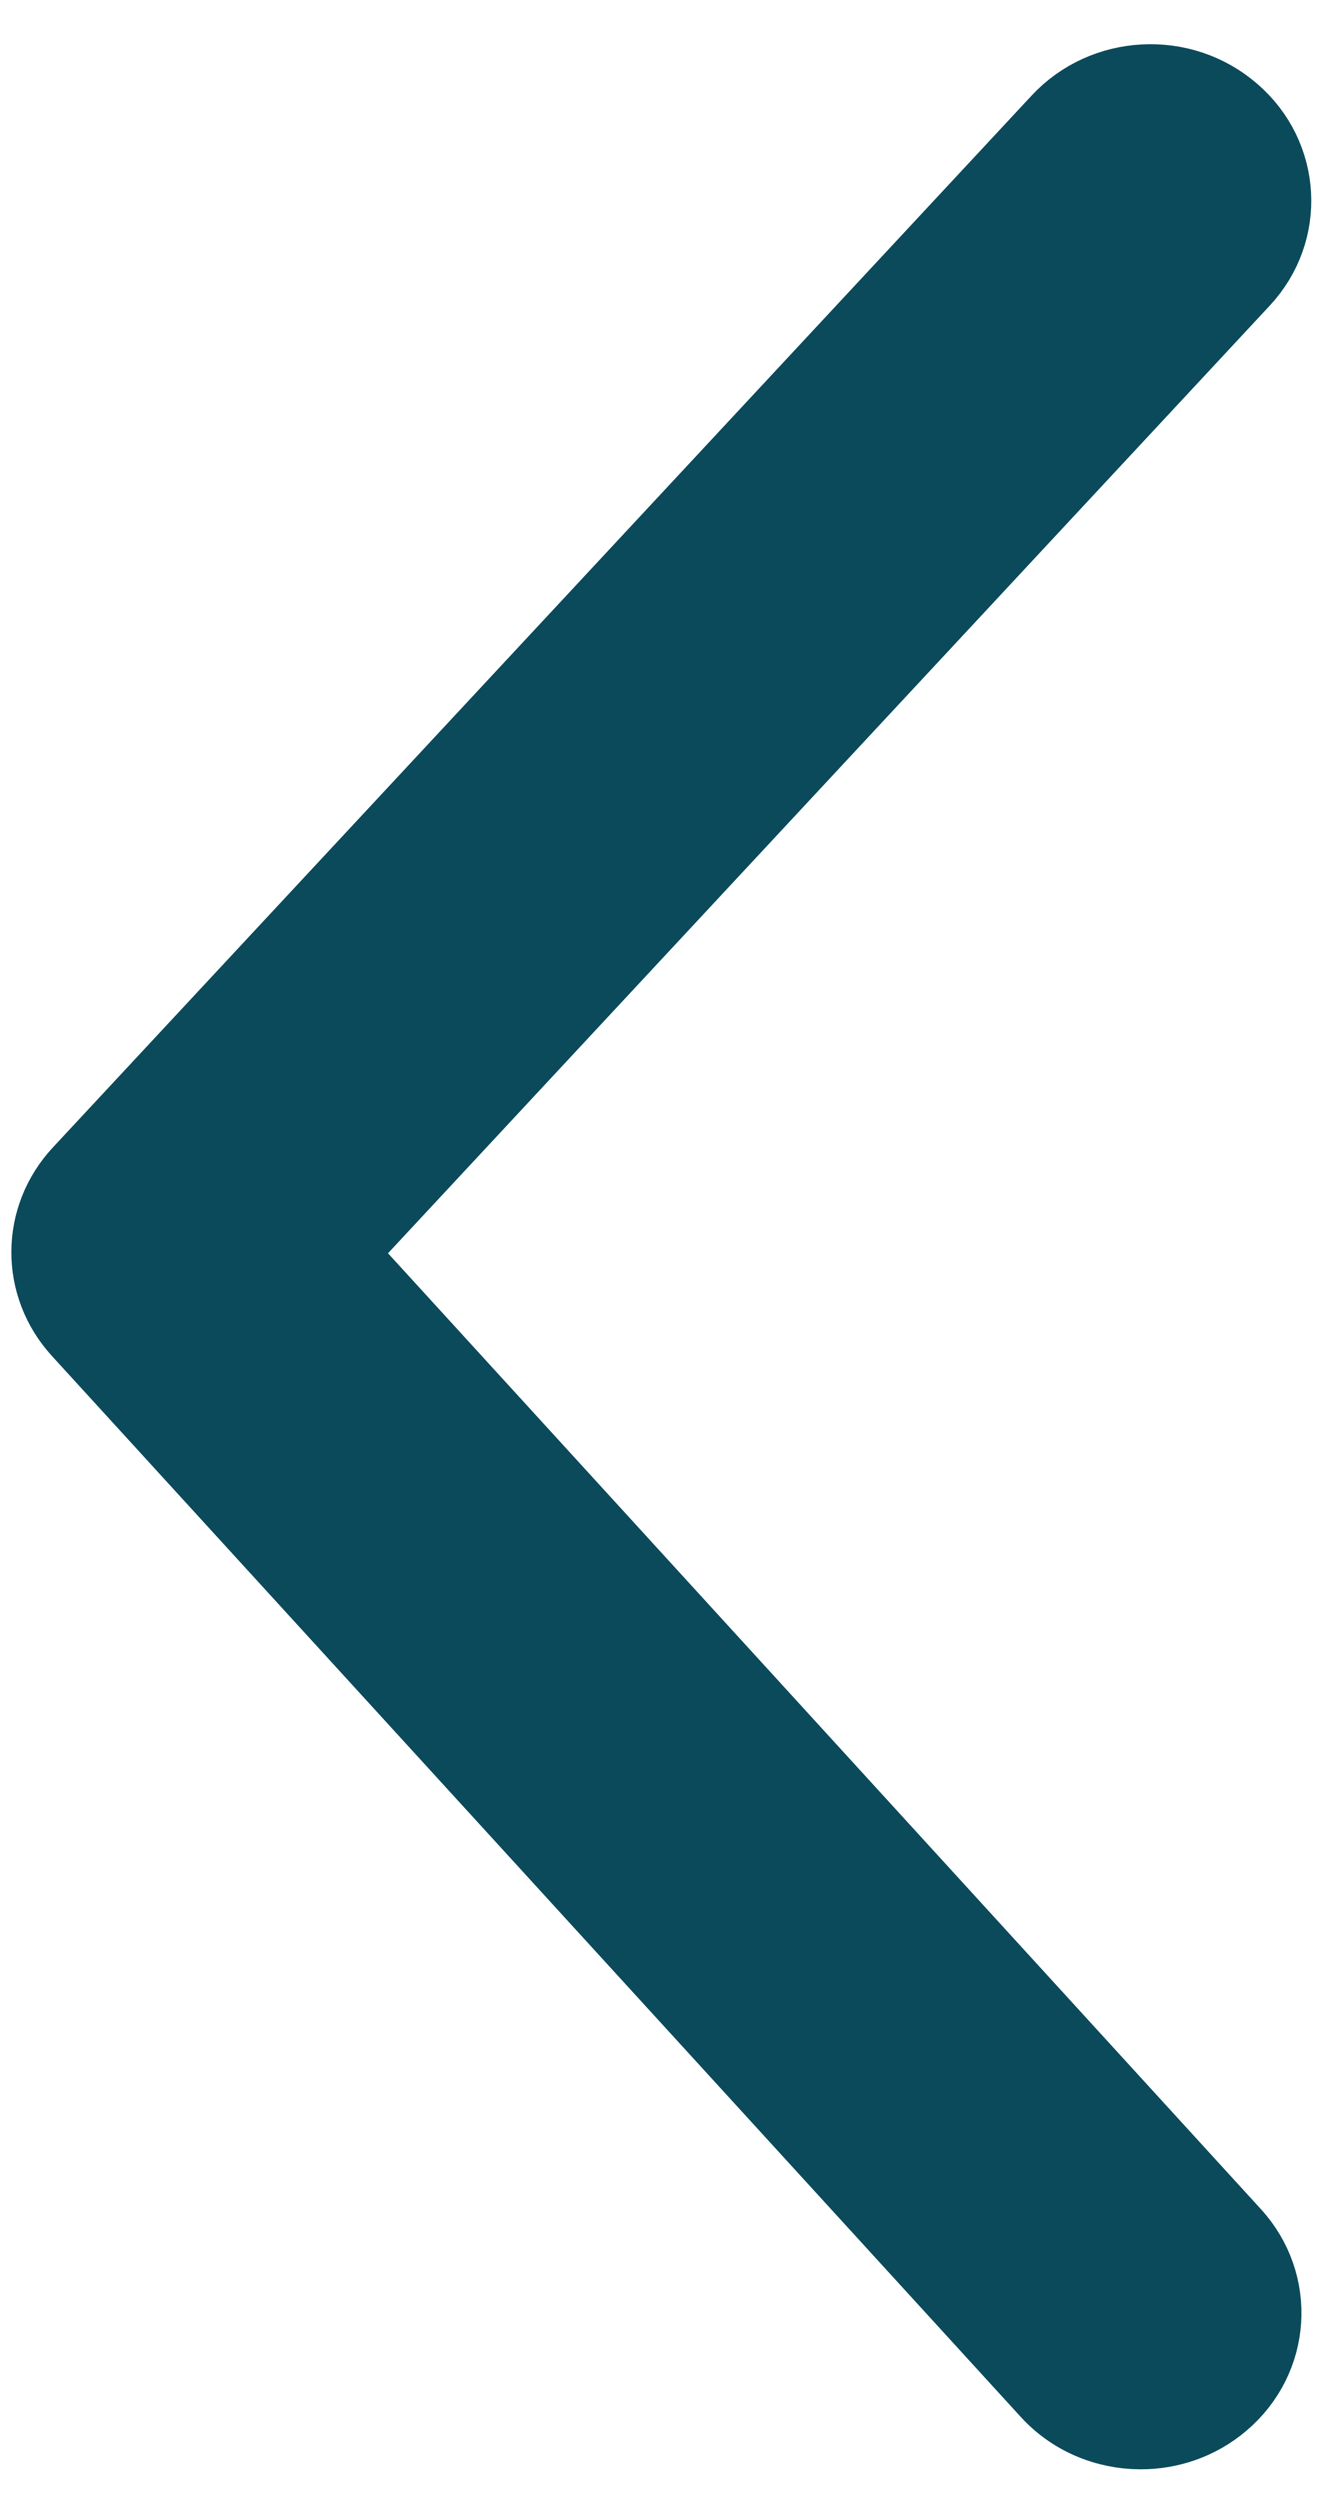 <svg width="17" height="32" viewBox="0 0 17 32" fill="none" xmlns="http://www.w3.org/2000/svg">
<path fill-rule="evenodd" clip-rule="evenodd" d="M14.595 31.108C14.167 31.106 13.739 30.934 13.434 30.598L1.035 17.021C0.512 16.45 0.516 15.593 1.044 15.027L13.57 1.566C14.143 0.947 15.128 0.895 15.768 1.452C16.409 2.005 16.462 2.956 15.888 3.572L4.287 16.039L15.771 28.614C16.34 29.236 16.278 30.186 15.632 30.733C15.335 30.987 14.963 31.11 14.595 31.108Z" fill="#0A4A5B"/>
<path d="M14.595 31.108C14.167 31.106 13.739 30.934 13.434 30.598L1.035 17.021C0.512 16.45 0.516 15.593 1.044 15.027L13.57 1.566C14.143 0.947 15.128 0.895 15.768 1.452C16.409 2.005 16.462 2.956 15.888 3.572L4.287 16.039L15.771 28.614C16.34 29.236 16.278 30.186 15.632 30.733C15.335 30.987 14.963 31.11 14.595 31.108" stroke="#0A4A5B"/>
</svg>

